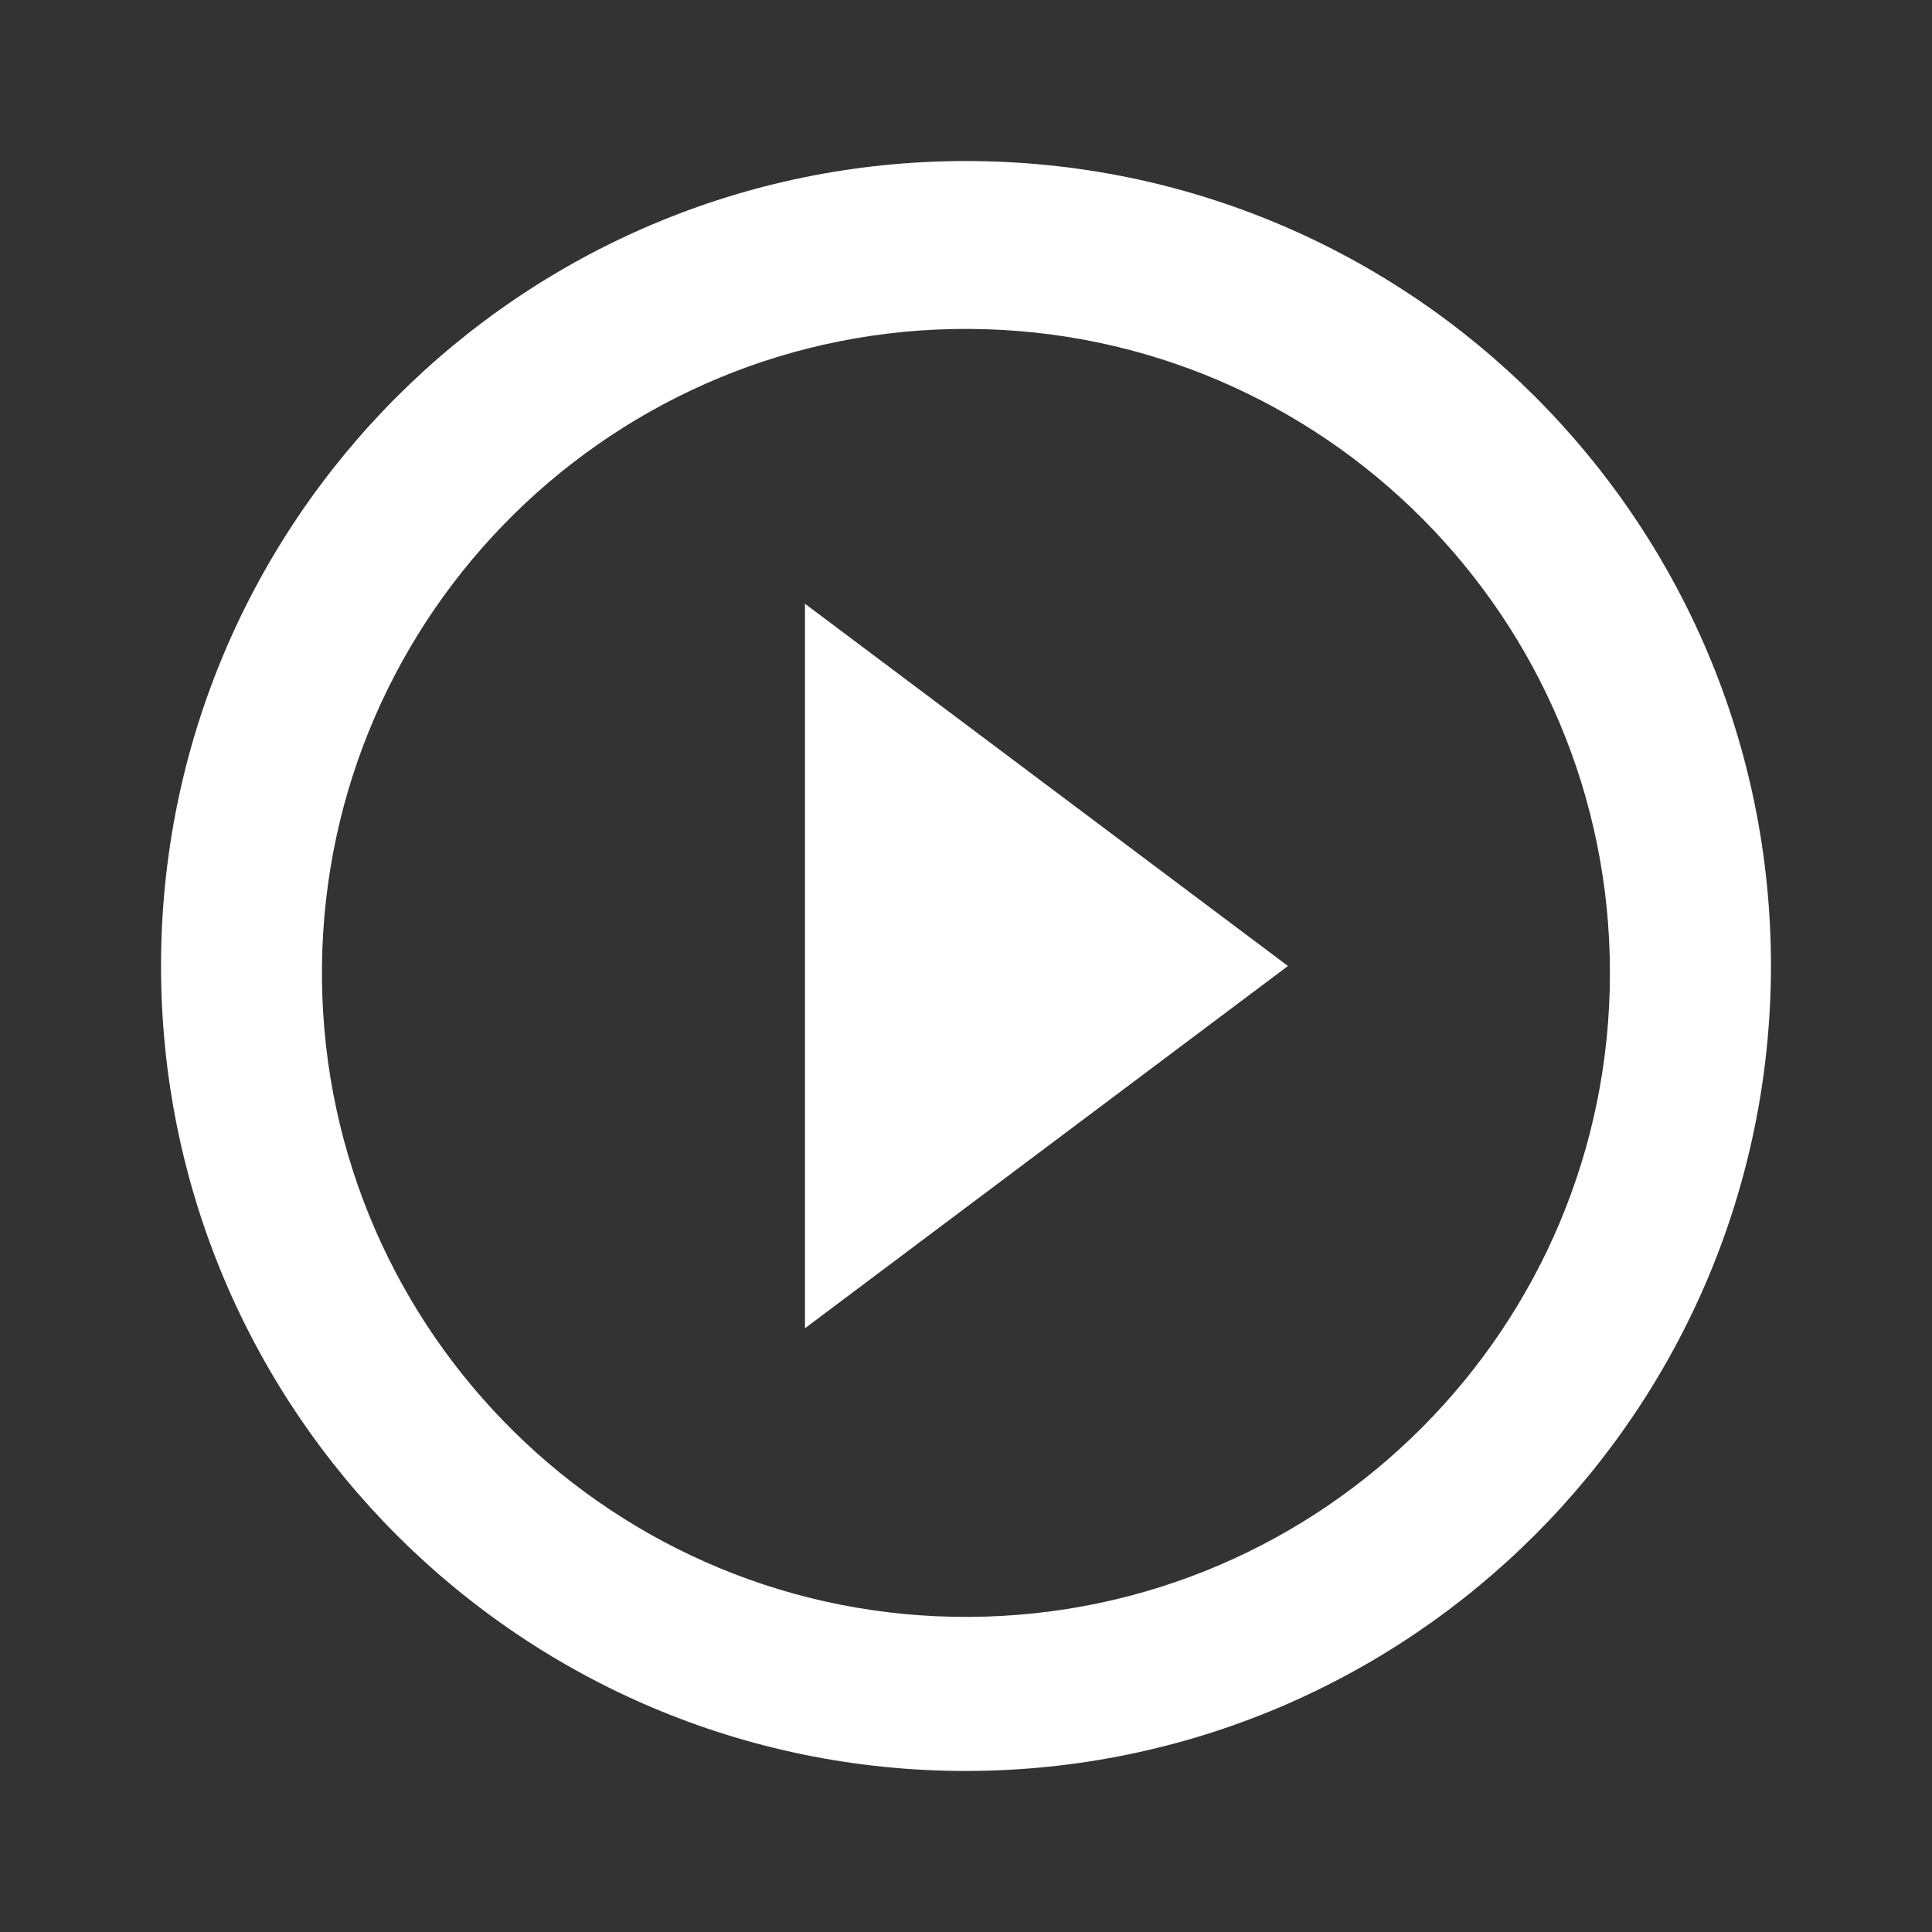 <svg width="20" height="20" viewBox="0 0 20 20" fill="none" xmlns="http://www.w3.org/2000/svg">
<rect x="0" y="0" width="20" height="20" fill="#333333" stroke="none"/>
<path d="M10 18.333C5.398 18.333 1.667 14.602 1.667 10C1.667 5.397 5.398 1.667 10 1.667C14.602 1.667 18.333 5.397 18.333 10C18.328 14.6 14.6 18.328 10 18.333ZM3.333 10.143C3.373 13.811 6.368 16.758 10.035 16.738C13.703 16.718 16.666 13.739 16.666 10.072C16.666 6.404 13.703 3.425 10.035 3.405C6.368 3.385 3.373 6.332 3.333 10V10.143ZM8.333 13.75V6.25L13.333 10L8.333 13.75Z" fill="white"/>
</svg>
